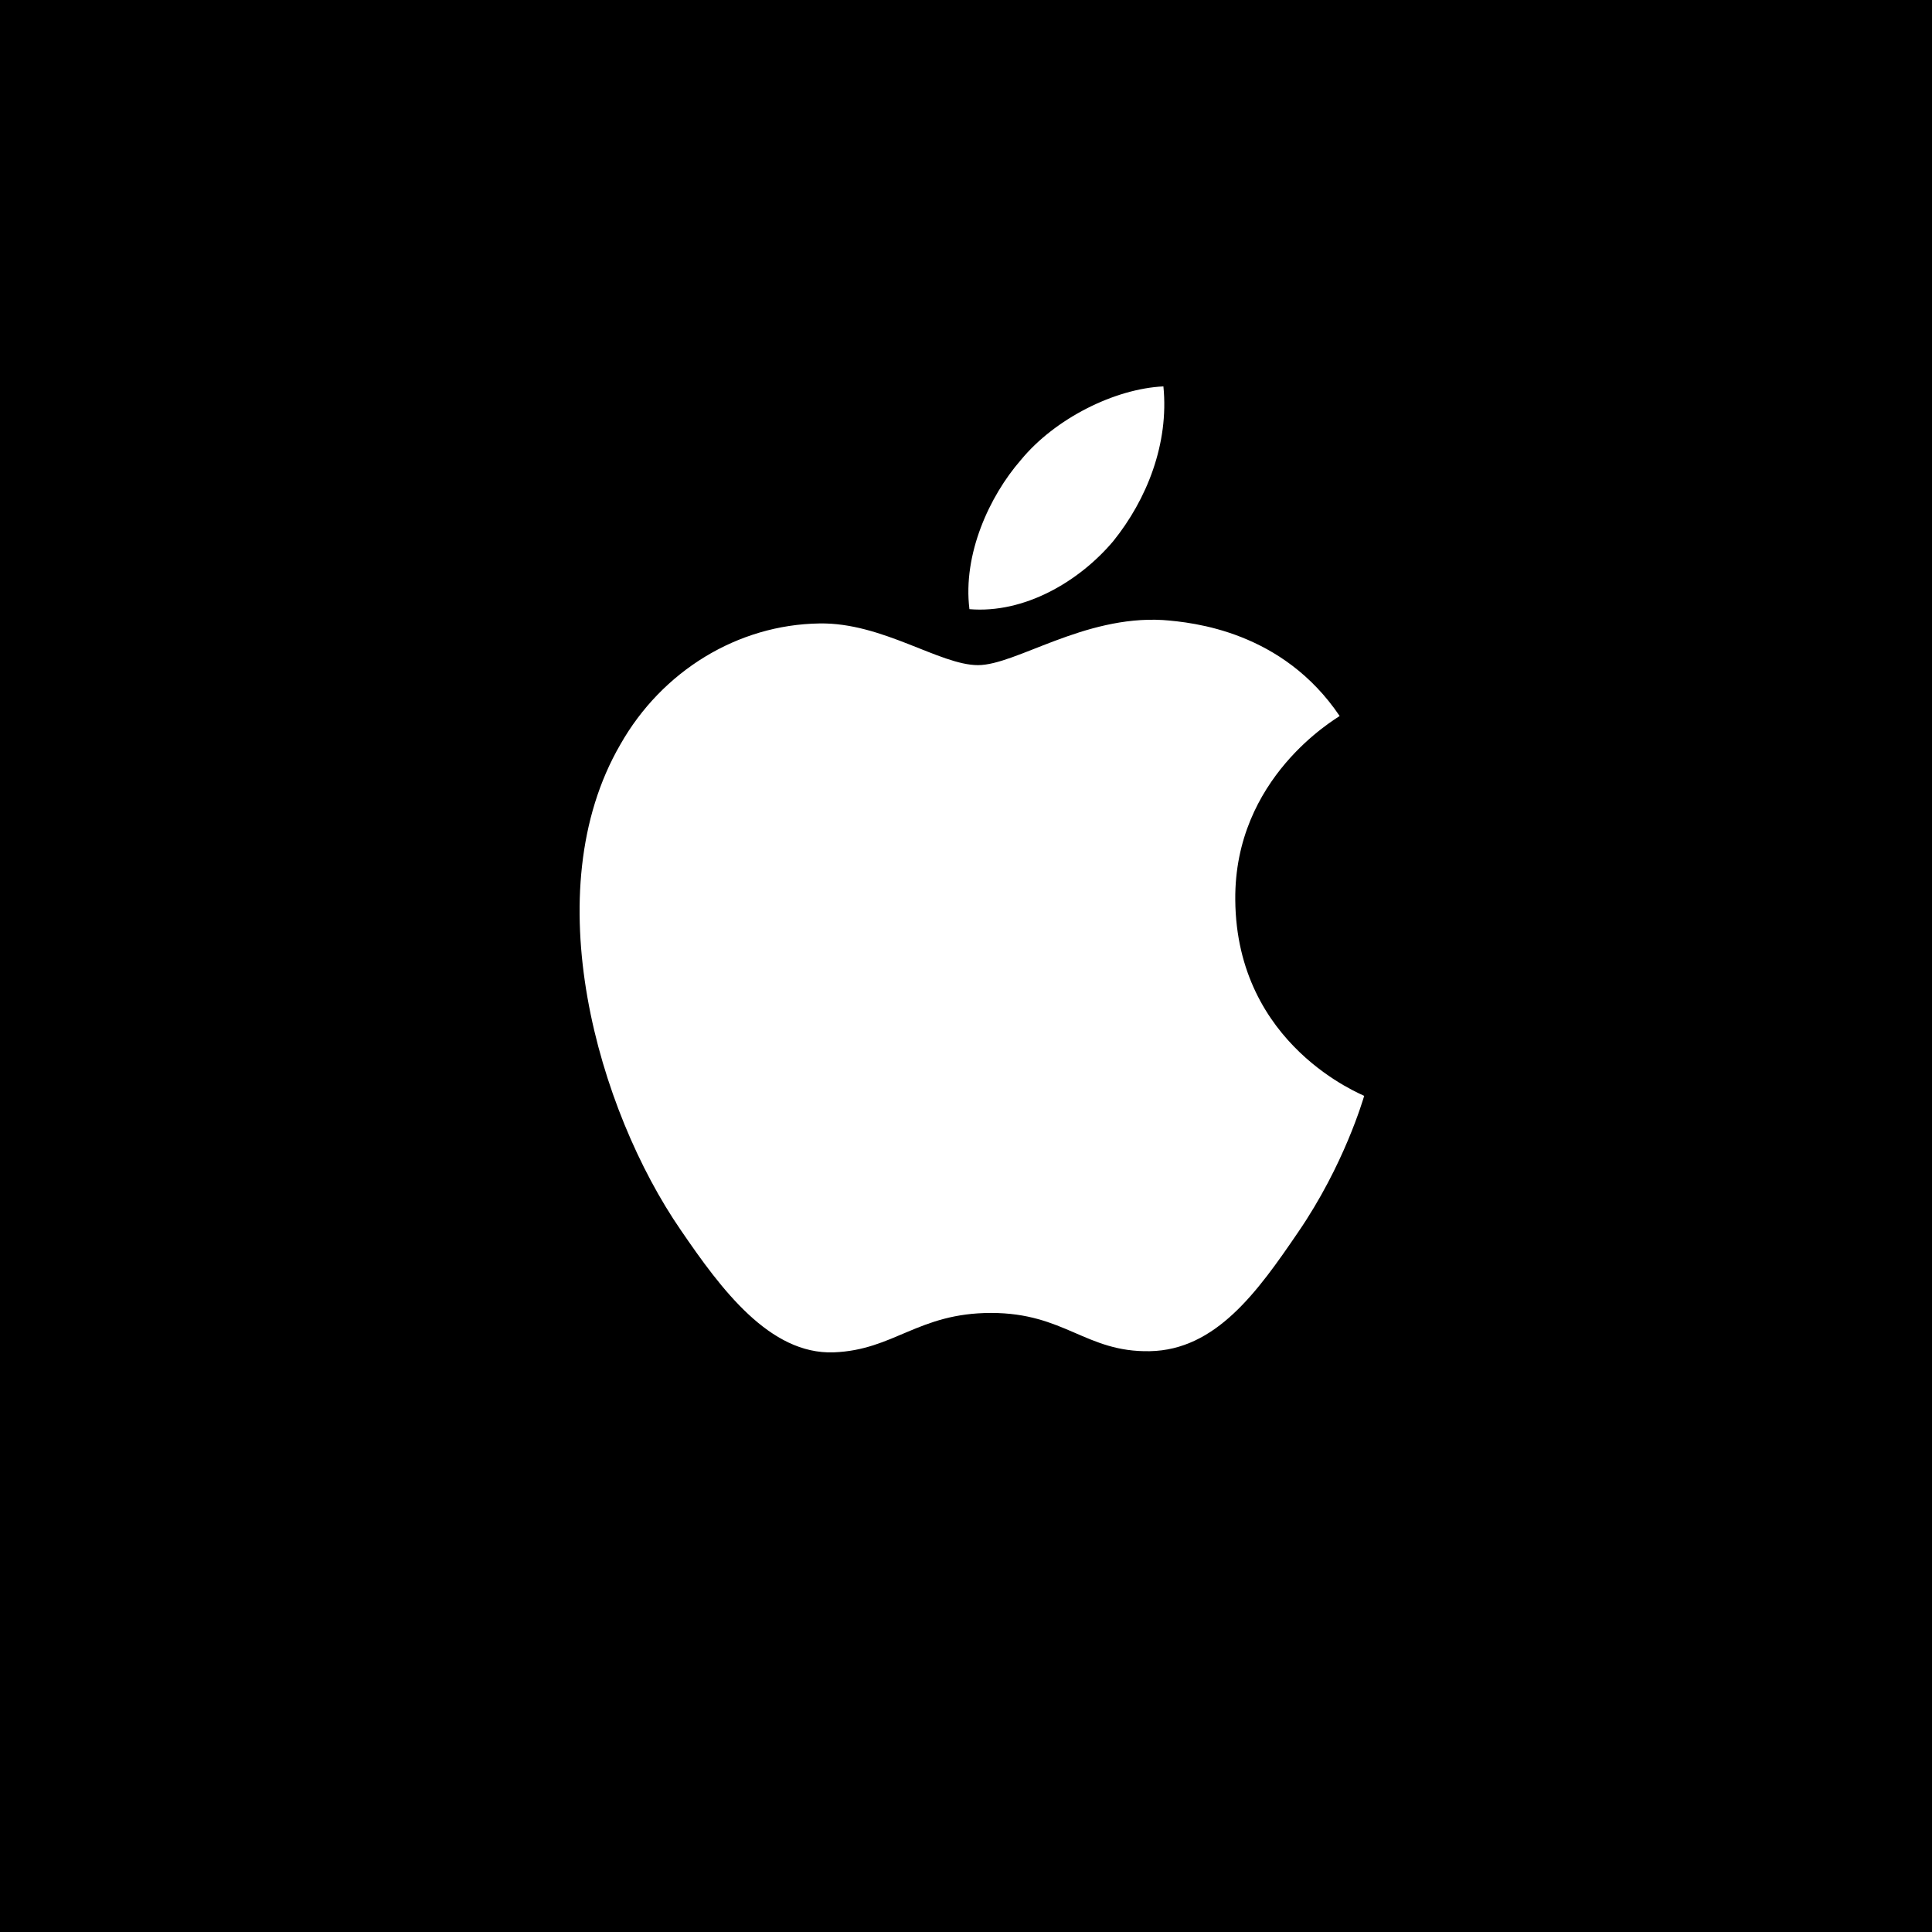 <svg width="40" height="40" viewBox="0 0 40 40" fill="none" xmlns="http://www.w3.org/2000/svg">
<rect width="40" height="40" fill="black"/>
<path d="M23.048 11.205C22.339 12.045 21.205 12.707 20.071 12.612C19.93 11.477 20.485 10.271 21.134 9.526C21.843 8.662 23.083 8.047 24.087 8C24.205 9.183 23.744 10.342 23.048 11.205ZM24.075 12.837C22.433 12.742 21.028 13.771 20.248 13.771C19.457 13.771 18.264 12.884 16.965 12.908C15.276 12.932 13.706 13.89 12.843 15.415C11.072 18.466 12.383 22.984 14.095 25.468C14.934 26.698 15.938 28.046 17.261 27.999C18.512 27.951 19.008 27.183 20.52 27.183C22.044 27.183 22.481 27.999 23.803 27.975C25.173 27.951 26.036 26.745 26.874 25.515C27.831 24.12 28.221 22.76 28.244 22.689C28.221 22.665 25.599 21.66 25.575 18.632C25.551 16.101 27.642 14.895 27.736 14.824C26.555 13.074 24.713 12.884 24.075 12.837Z" fill="white"/>
</svg>
